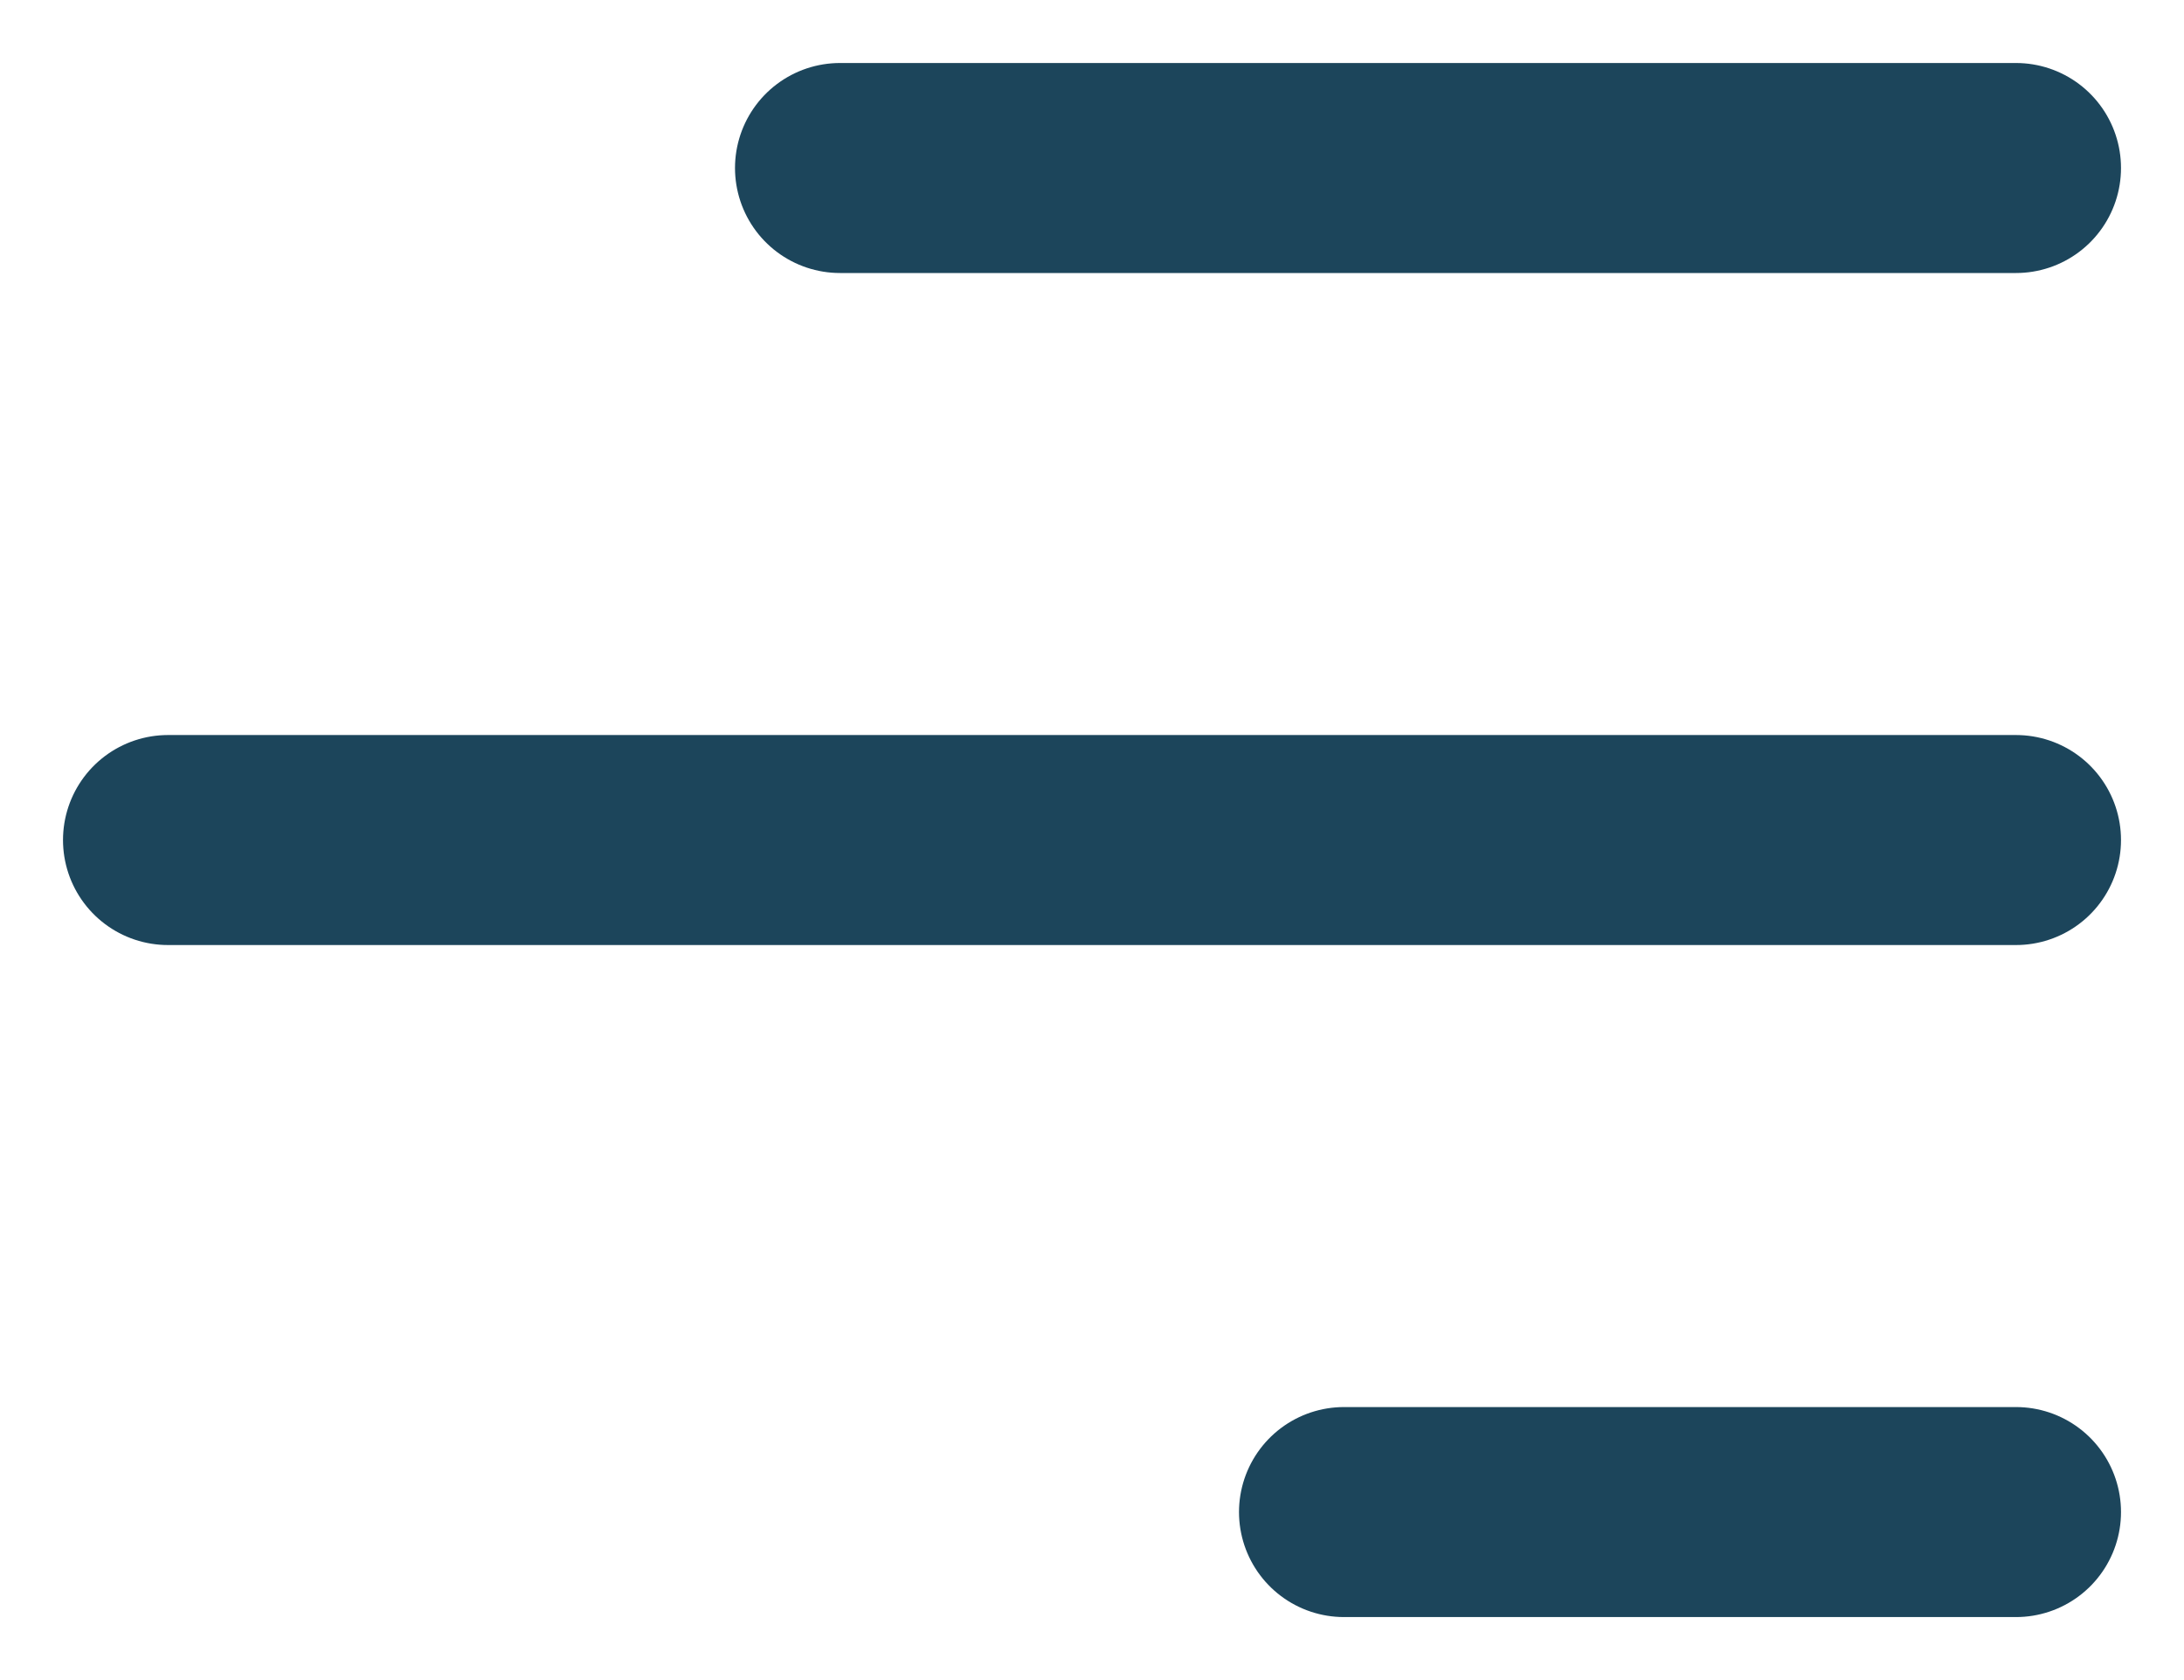 <svg xmlns="http://www.w3.org/2000/svg" width="26" height="20" viewBox="0 0 26 20" fill="none"><path d="M24 2H10" stroke="#1C455B" stroke-width="2.5" stroke-linecap="round" stroke-linejoin="round"></path><path d="M24 10H2" stroke="#1C455B" stroke-width="2.5" stroke-linecap="round" stroke-linejoin="round"></path><path d="M24 18H16" stroke="#1C455B" stroke-width="2.5" stroke-linecap="round" stroke-linejoin="round"></path></svg>